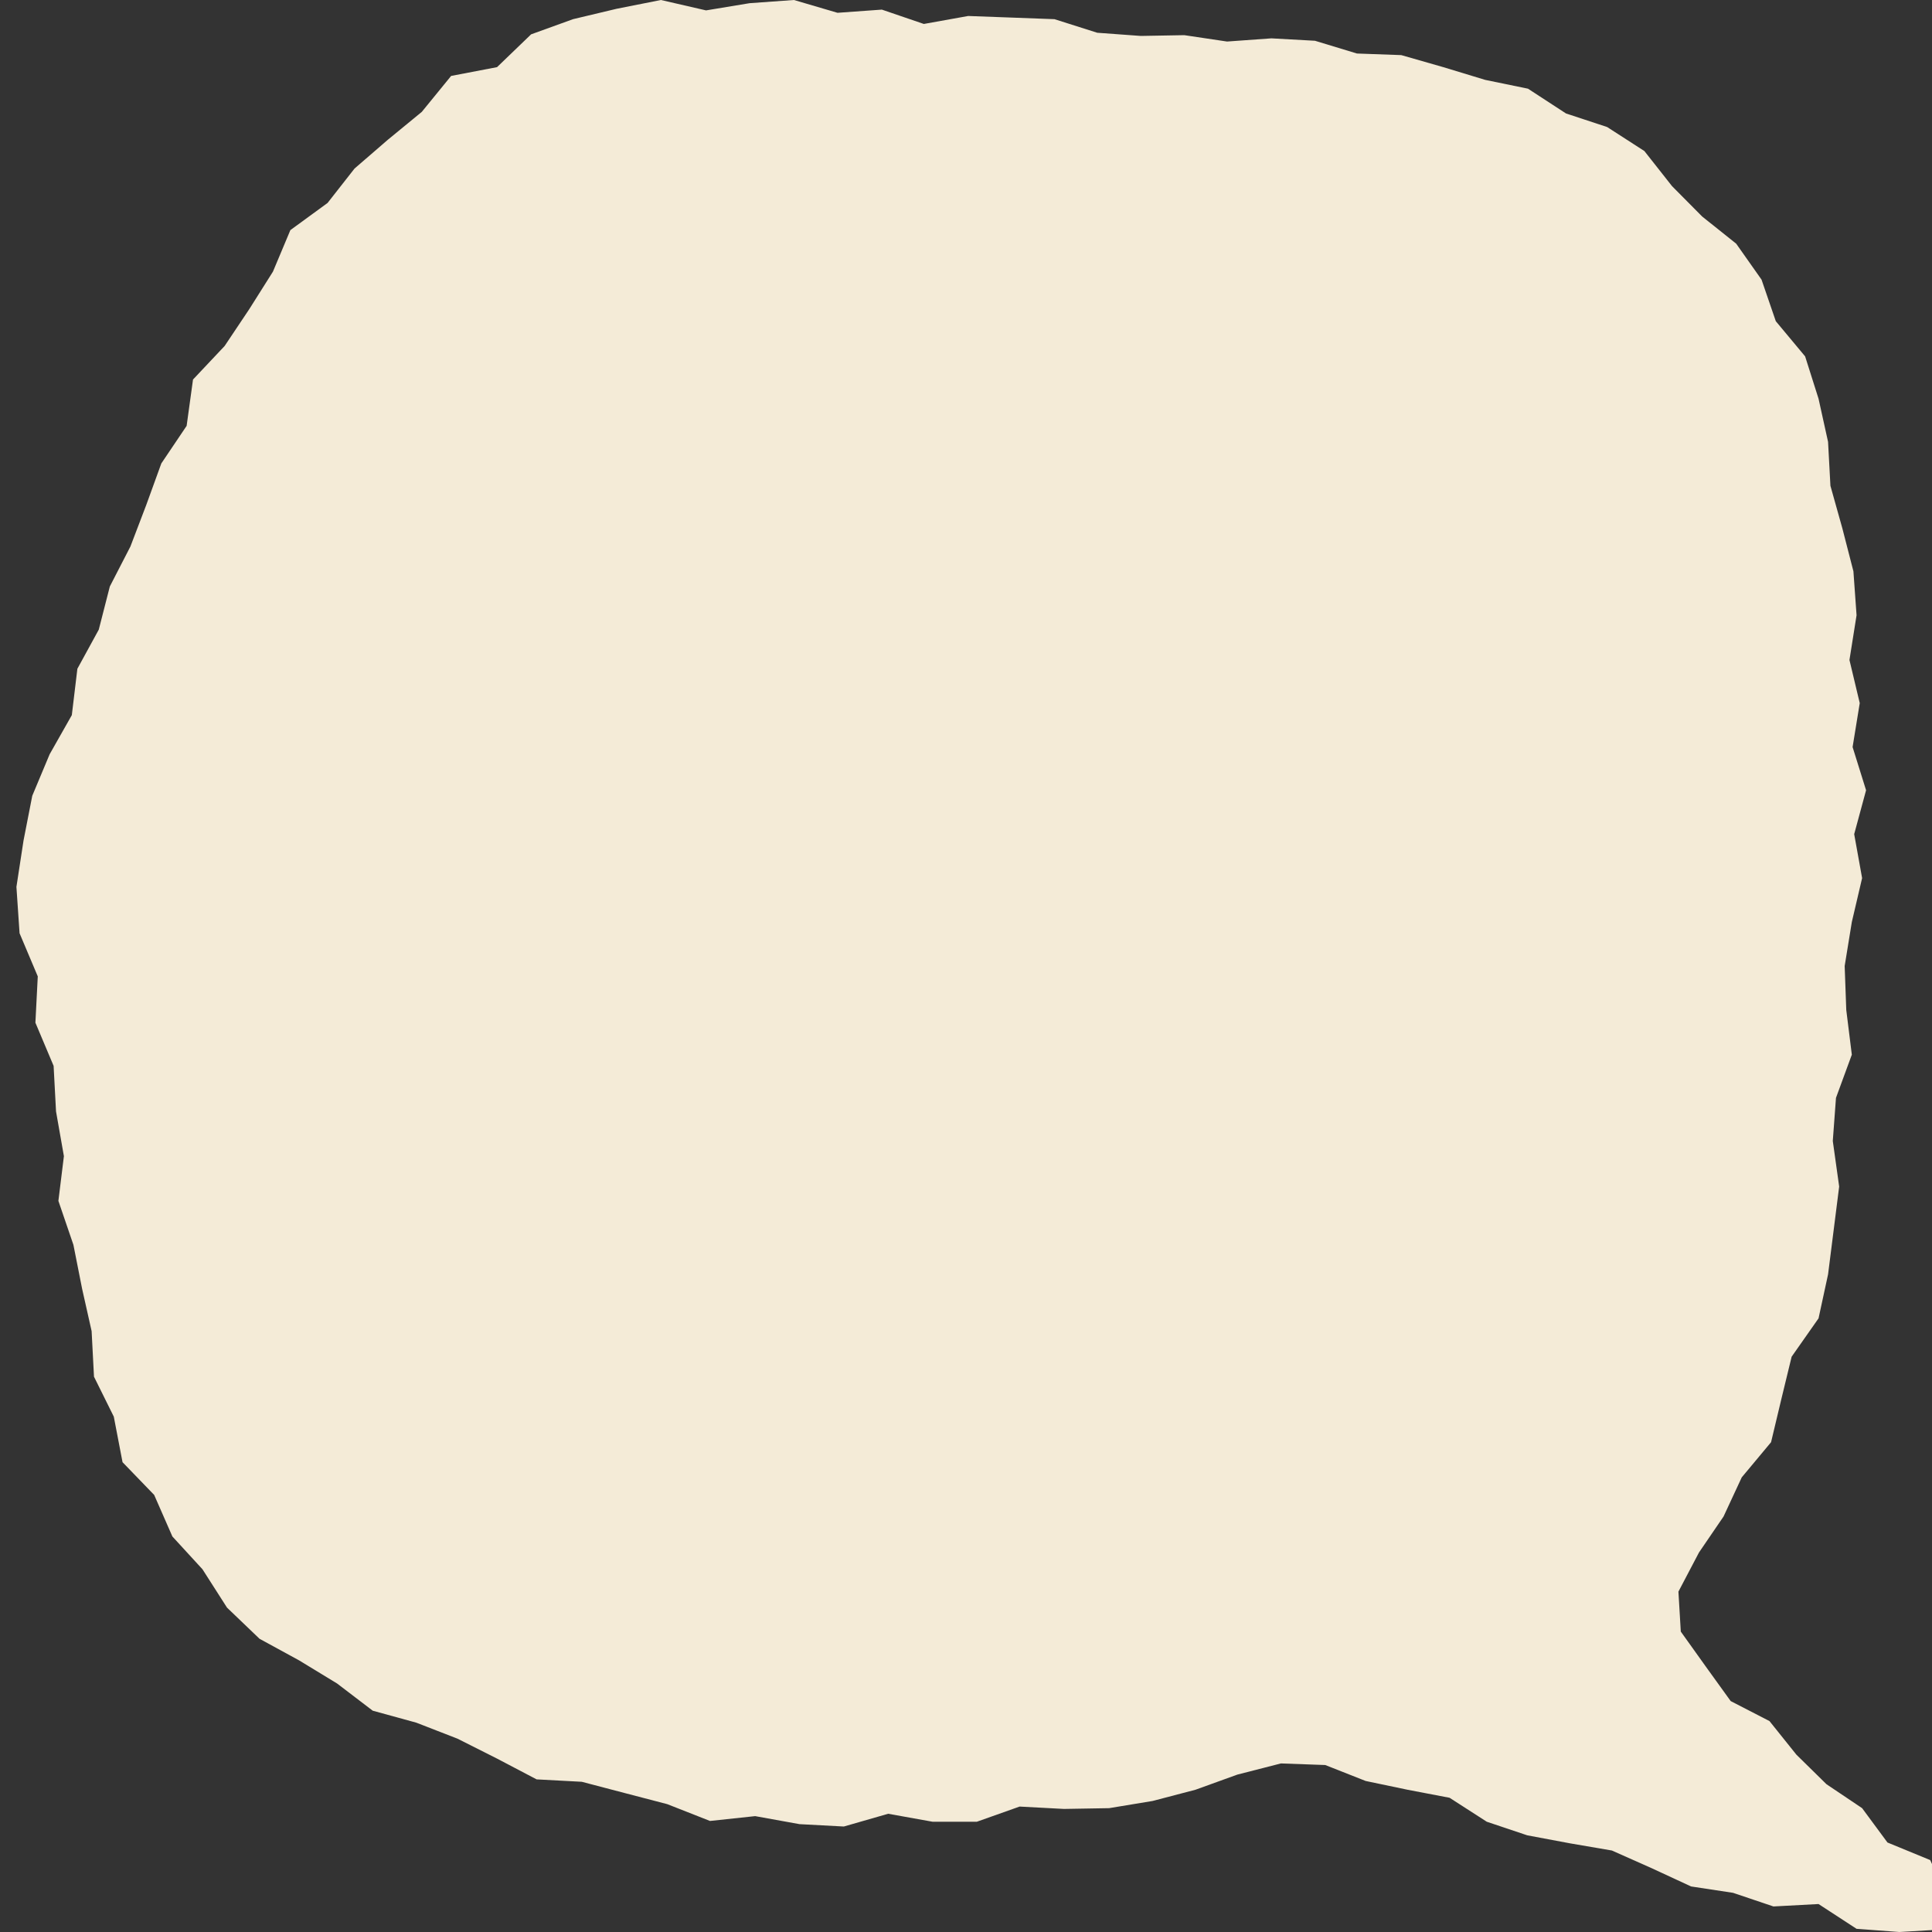 <svg width="40" height="40" viewBox="0 0 40 40" fill="none" xmlns="http://www.w3.org/2000/svg">
<rect x="0" y="0" width="40" height="40" fill="#333333" stroke="none"/>
<g clip-path="url(#clip0_2021_1866)">
<path d="M38.34 19.09L38.192 20L38.225 20.91L38.34 21.836L38.012 22.73L37.946 23.623L38.078 24.566L37.963 25.476L37.848 26.385L37.651 27.295L37.094 28.089L36.881 28.966L36.668 29.859L36.061 30.587L35.684 31.398L35.176 32.142L34.75 32.953L34.799 33.78L35.307 34.491L35.832 35.219L36.635 35.633L37.192 36.328L37.815 36.94L38.553 37.436L39.078 38.147L39.963 38.511L40.34 39.338L40.176 39.95L39.324 40L38.438 39.934L37.651 39.421L36.717 39.471L35.881 39.189L35.012 39.057L34.192 38.677L33.373 38.313L32.504 38.164L31.619 37.998L30.782 37.717L30.012 37.221L29.143 37.055L28.274 36.873L27.438 36.543L26.52 36.51L25.619 36.741L24.75 37.055L23.864 37.287L22.963 37.436L22.028 37.452L21.11 37.403L20.225 37.717H19.307L18.389 37.552L17.471 37.816L16.553 37.767L15.635 37.601L14.7 37.701L13.815 37.353L12.93 37.122L12.045 36.89L11.11 36.84L10.291 36.41L9.471 35.997L8.619 35.666L7.717 35.418L6.979 34.855L6.192 34.376L5.373 33.929L4.7 33.284L4.192 32.49L3.569 31.811L3.192 30.951L2.537 30.273L2.356 29.33L1.946 28.503L1.897 27.56L1.7 26.683L1.52 25.773L1.209 24.863L1.323 23.937L1.16 23.011L1.11 22.068L0.733 21.174L0.782 20.215L0.405 19.322L0.34 18.362L0.487 17.403L0.668 16.476L1.028 15.616L1.487 14.806L1.602 13.846L2.045 13.036L2.274 12.142L2.7 11.315L3.028 10.455L3.34 9.595L3.864 8.817L3.996 7.858L4.651 7.163L5.16 6.402L5.651 5.624L6.012 4.764L6.782 4.202L7.34 3.49L8.028 2.895L8.733 2.316L9.34 1.572L10.291 1.39L10.996 0.711L11.864 0.397L12.766 0.182L13.684 0L14.618 0.215L15.52 0.066L16.438 0L17.34 0.265L18.258 0.199L19.127 0.496L20.045 0.331L20.946 0.364L21.832 0.397L22.717 0.678L23.619 0.744L24.52 0.728L25.405 0.86L26.323 0.794L27.225 0.844L28.094 1.108L29.012 1.141L29.881 1.39L30.75 1.654L31.635 1.836L32.422 2.349L33.274 2.63L34.045 3.127L34.618 3.854L35.242 4.483L35.946 5.045L36.471 5.79L36.766 6.65L37.373 7.378L37.651 8.255L37.848 9.148L37.897 10.058L38.143 10.935L38.373 11.828L38.438 12.738L38.291 13.664L38.504 14.557L38.356 15.467L38.635 16.361L38.389 17.27L38.553 18.18L38.34 19.09Z" fill="#F4EBD7"/>
</g>
<defs>
<clipPath id="clip0_2021_1866">
<rect width="40" height="40" fill="white"/>
</clipPath>
</defs>
</svg>
